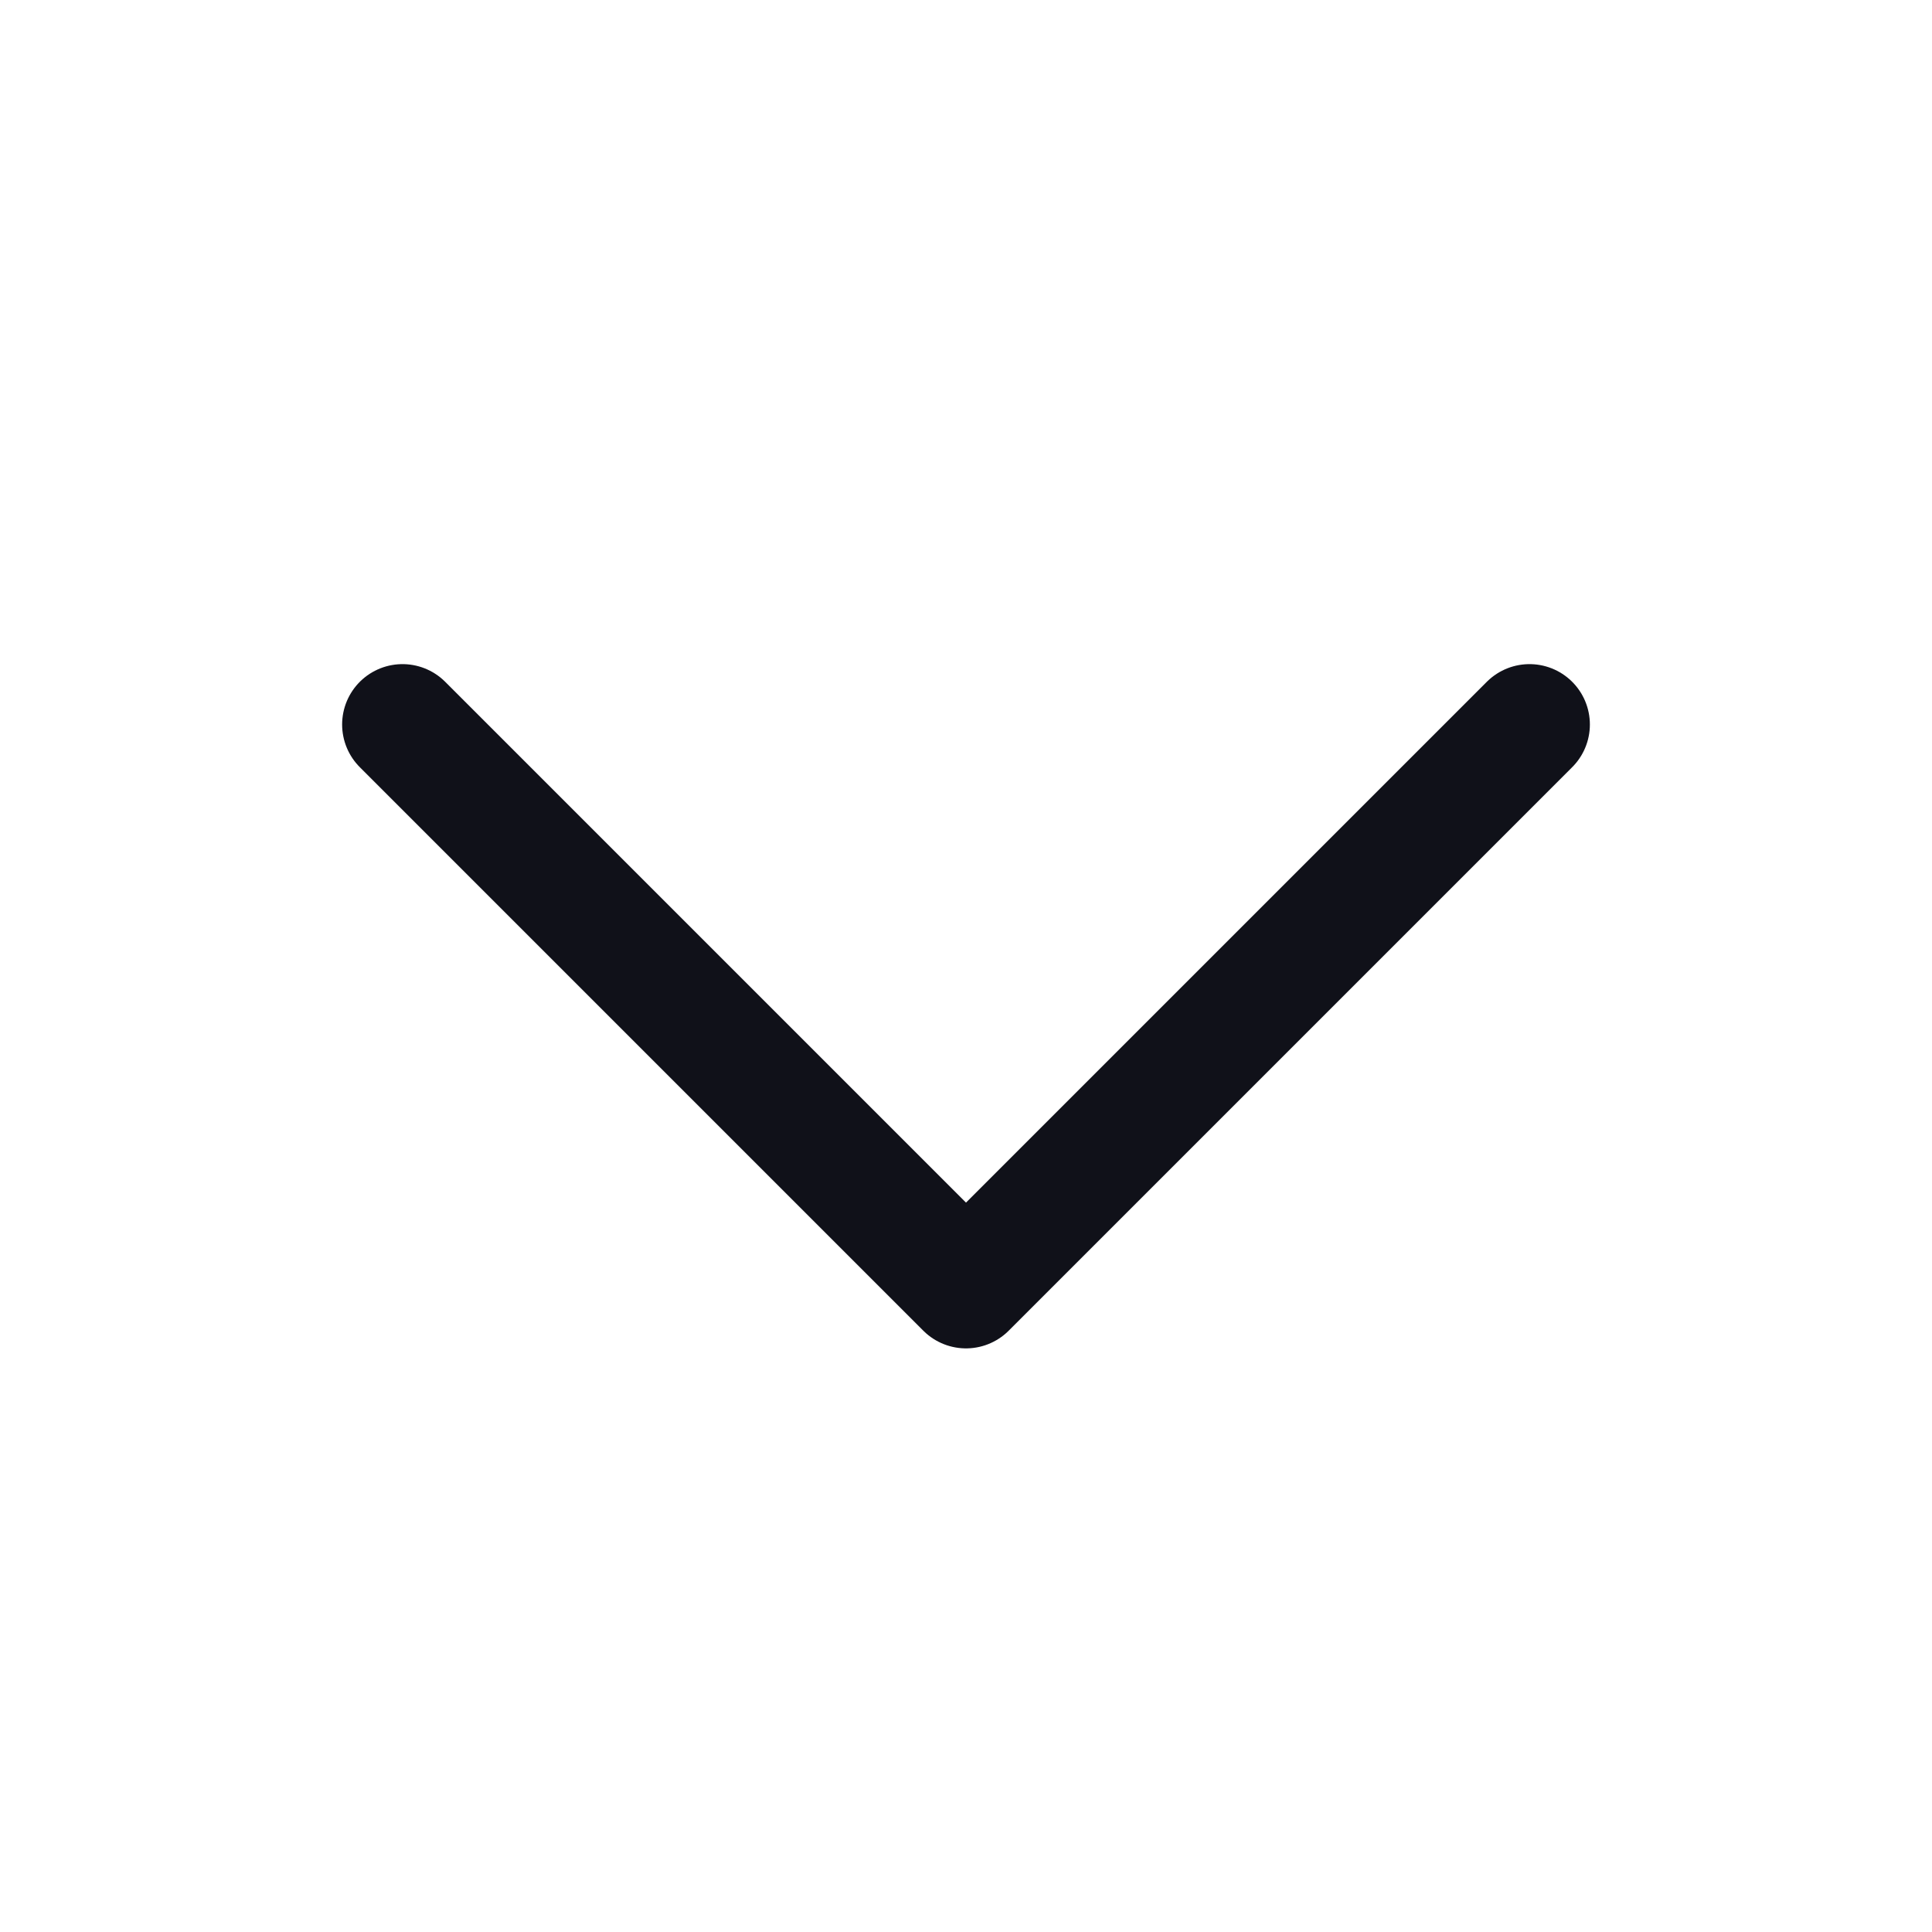 <svg width="24" height="24" viewBox="0 0 24 24" fill="none" xmlns="http://www.w3.org/2000/svg">
<path d="M19 9L12 16L5 9" stroke="#101119" stroke-width="1.5" stroke-linecap="round" stroke-linejoin="round"/>
</svg>
